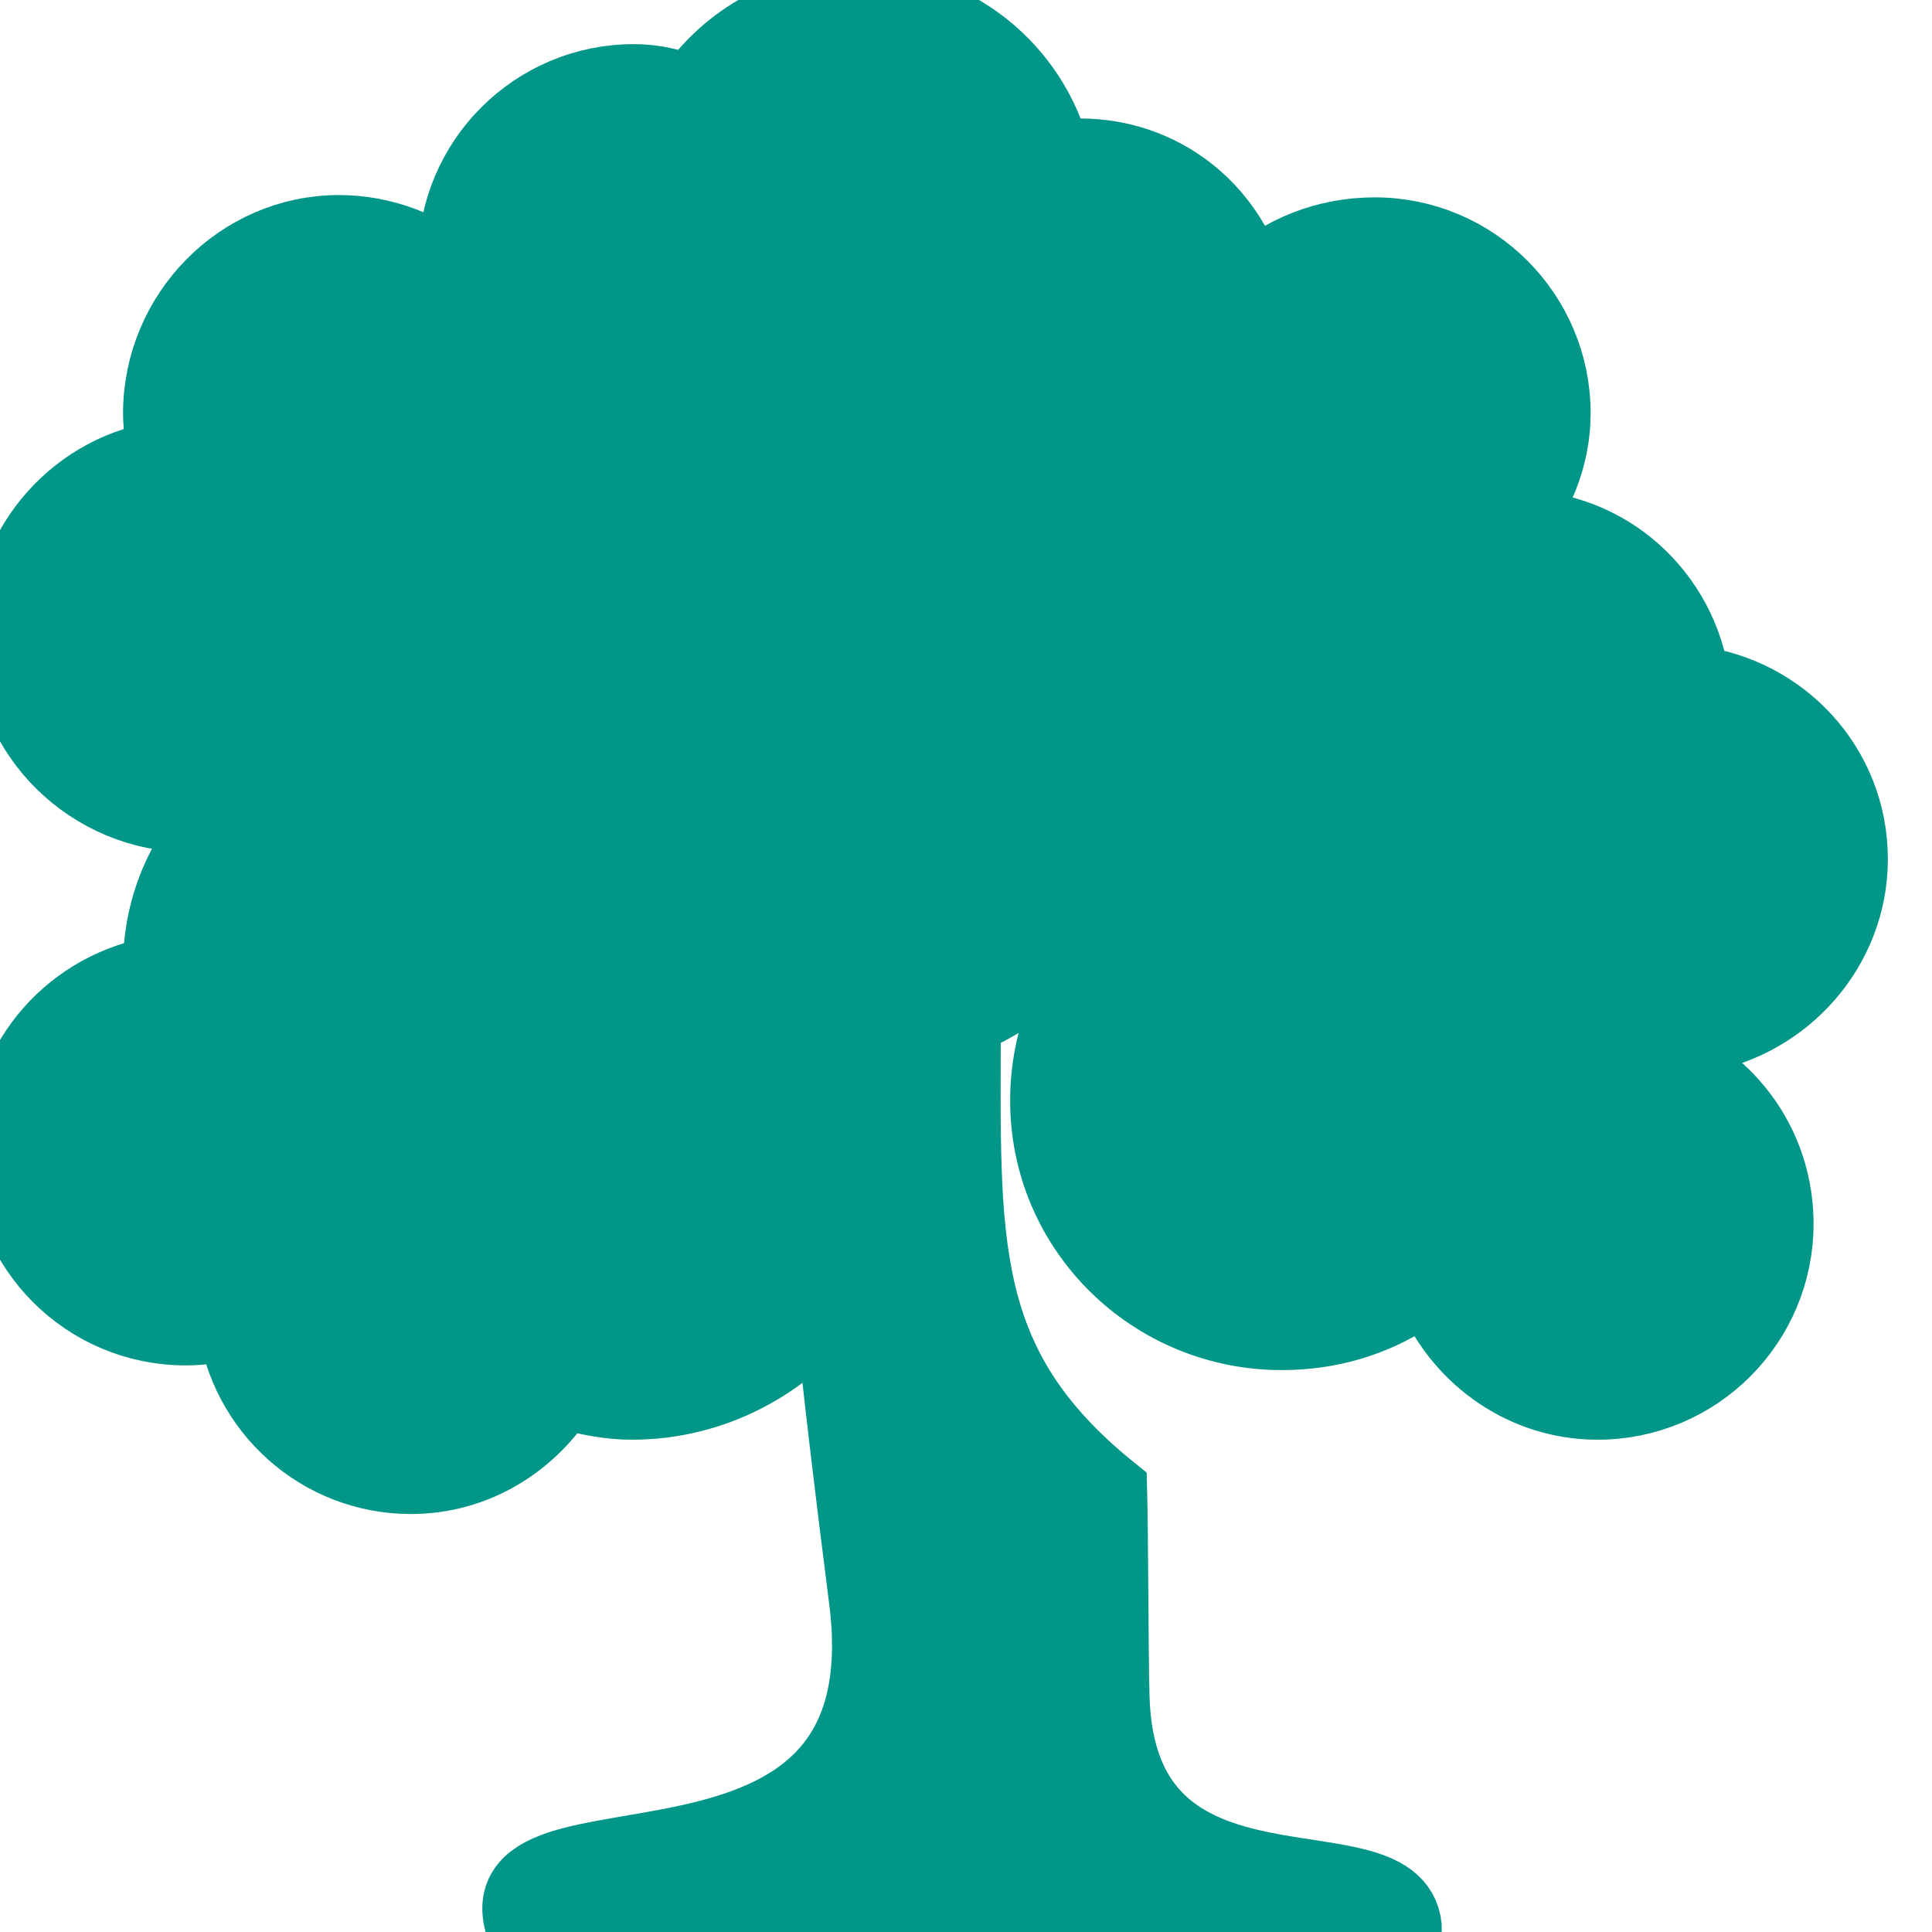 <svg xmlns="http://www.w3.org/2000/svg" xmlns:xlink="http://www.w3.org/1999/xlink" viewBox="0 0 26 26" version="1.1" fill="#009688" stroke="#009688"><g id="surface1" fill="#009688" stroke="#009688"><path style=" " d="M 11.562 0.062 C 10.629 0.062 9.797 0.531 9.312 1.25 C 9.062 1.16 8.812 1.094 8.531 1.094 C 7.203 1.094 6.125 2.172 6.125 3.5 C 6.125 3.574 6.148 3.648 6.156 3.719 C 5.734 3.355 5.164 3.125 4.562 3.125 C 3.234 3.125 2.156 4.234 2.156 5.562 C 2.156 5.777 2.195 5.957 2.25 6.156 C 1.059 6.301 0.125 7.332 0.125 8.562 C 0.125 9.891 1.234 10.969 2.562 10.969 C 2.75 10.969 2.918 10.914 3.094 10.875 C 2.516 11.398 2.156 12.156 2.156 13 C 2.156 13.023 2.156 13.07 2.156 13.094 C 0.996 13.27 0.094 14.262 0.094 15.469 C 0.094 16.797 1.168 17.875 2.5 17.875 C 2.723 17.875 2.953 17.84 3.156 17.781 C 3.309 18.961 4.309 19.875 5.531 19.875 C 6.395 19.875 7.137 19.402 7.562 18.719 C 7.859 18.805 8.176 18.875 8.5 18.875 C 9.602 18.875 10.566 18.34 11.188 17.531 C 11.305 18.703 11.461 20.004 11.656 21.531 C 12.246 26.18 6.277 24.059 7.062 26 L 18.906 26 C 18.906 24.609 15.043 26.176 14.969 22.812 C 14.953 22.125 14.953 20.594 14.938 20.062 C 12.84 18.363 12.965 16.703 12.969 13.719 C 13.633 13.43 14.211 12.988 14.625 12.406 C 14.738 12.492 14.844 12.555 14.969 12.625 C 14.426 13.191 14.094 13.965 14.094 14.812 C 14.094 16.547 15.512 17.938 17.25 17.938 C 17.887 17.938 18.477 17.762 18.969 17.438 C 19.059 17.445 19.125 17.469 19.219 17.469 C 19.246 17.469 19.285 17.438 19.312 17.438 C 19.691 18.277 20.523 18.875 21.5 18.875 C 22.828 18.875 23.906 17.797 23.906 16.469 C 23.906 15.633 23.488 14.902 22.844 14.469 C 22.875 14.301 22.867 14.113 22.875 13.938 C 24.012 13.746 24.906 12.754 24.906 11.562 C 24.906 10.328 23.977 9.332 22.781 9.188 C 22.625 8.008 21.629 7.094 20.406 7.094 C 20.379 7.094 20.34 7.125 20.312 7.125 C 20.668 6.703 20.906 6.156 20.906 5.562 C 20.906 4.234 19.828 3.156 18.5 3.156 C 17.852 3.156 17.246 3.398 16.812 3.812 C 16.52 2.812 15.629 2.094 14.531 2.094 C 14.418 2.094 14.297 2.109 14.188 2.125 C 13.898 0.945 12.832 0.062 11.562 0.062 Z " fill="#009688" stroke="#009688" /></g></svg>